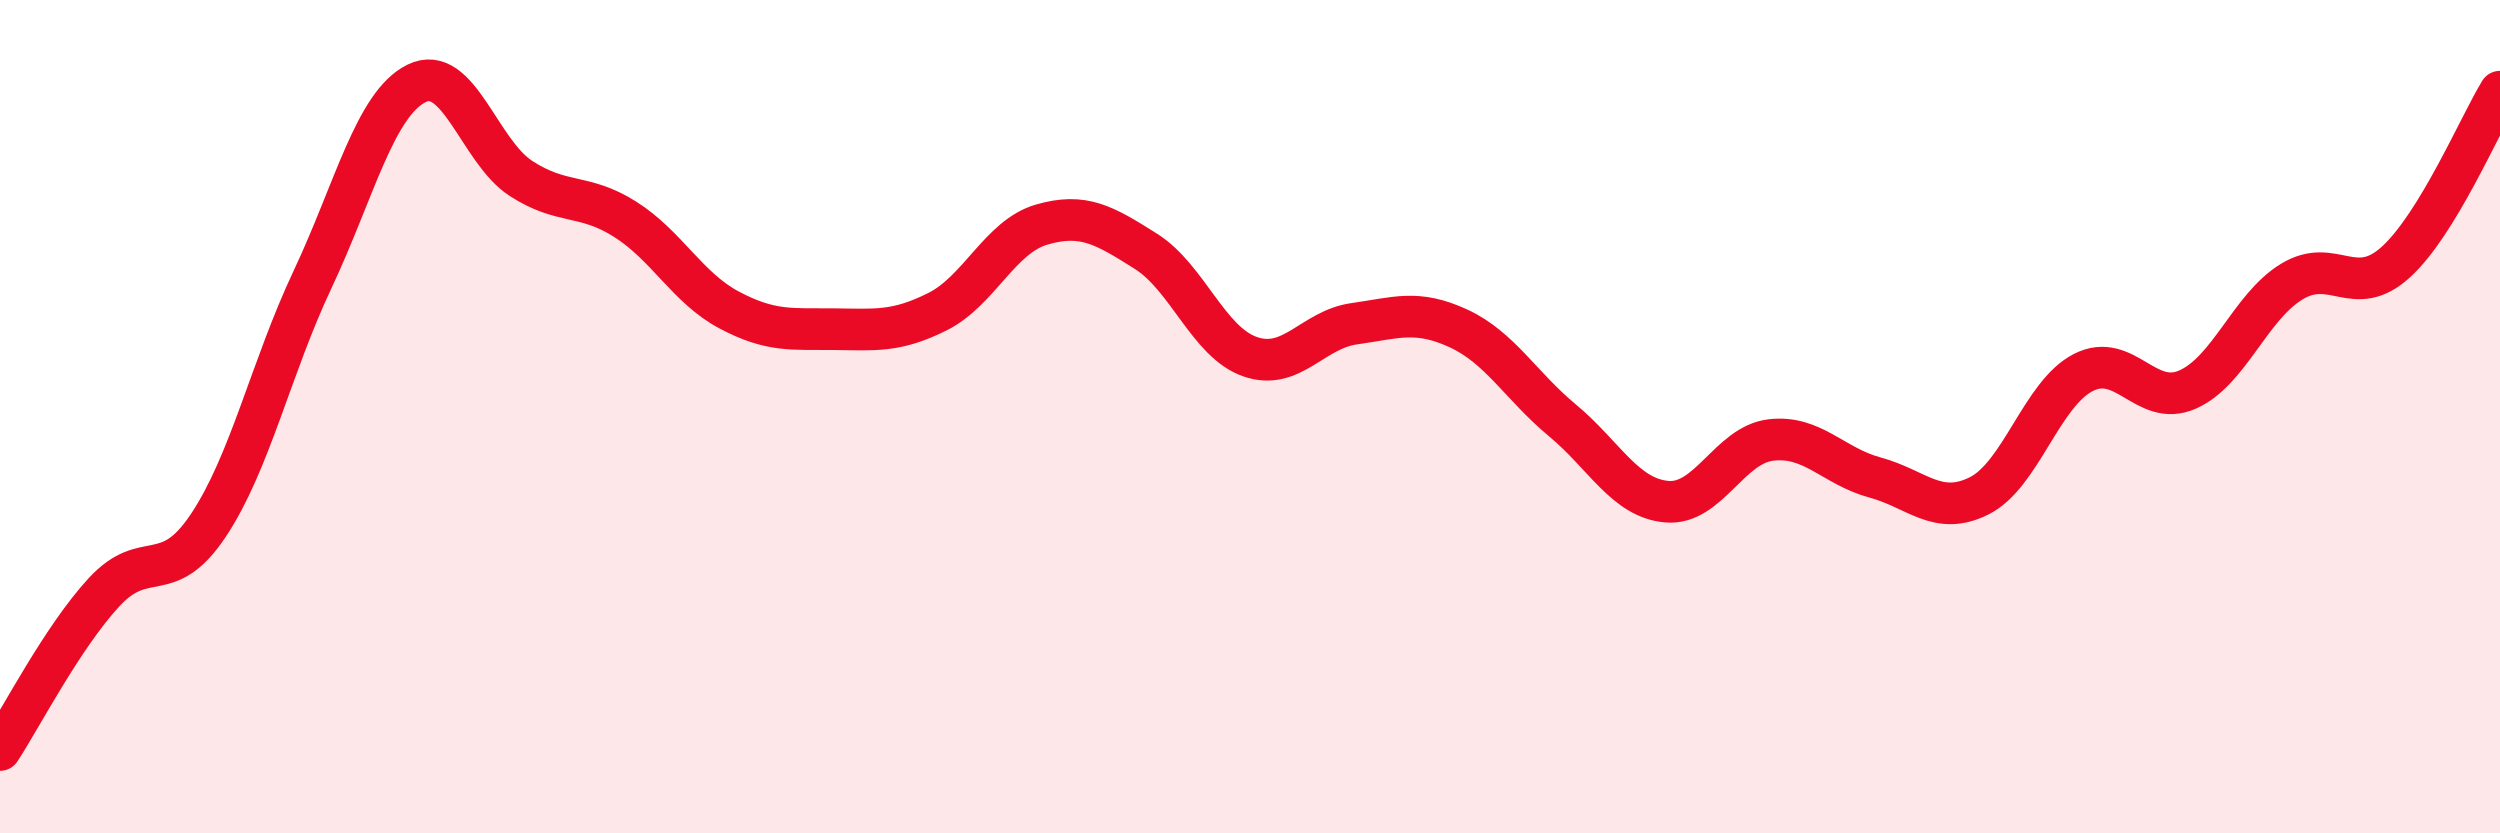 
    <svg width="60" height="20" viewBox="0 0 60 20" xmlns="http://www.w3.org/2000/svg">
      <path
        d="M 0,18 C 0.5,17.24 1.5,15.29 2.5,14.21 C 3.5,13.13 4,14.11 5,12.61 C 6,11.11 6.5,8.83 7.5,6.71 C 8.5,4.59 9,2.49 10,2 C 11,1.51 11.5,3.63 12.5,4.28 C 13.5,4.93 14,4.63 15,5.26 C 16,5.89 16.5,6.91 17.5,7.44 C 18.5,7.97 19,7.89 20,7.9 C 21,7.91 21.5,7.98 22.5,7.48 C 23.5,6.98 24,5.68 25,5.39 C 26,5.1 26.5,5.4 27.5,6.03 C 28.5,6.66 29,8.21 30,8.56 C 31,8.91 31.5,7.91 32.5,7.77 C 33.5,7.63 34,7.42 35,7.88 C 36,8.34 36.5,9.26 37.5,10.09 C 38.5,10.92 39,11.95 40,12.04 C 41,12.13 41.5,10.68 42.5,10.56 C 43.5,10.44 44,11.19 45,11.46 C 46,11.73 46.5,12.4 47.5,11.9 C 48.5,11.4 49,9.45 50,8.94 C 51,8.43 51.5,9.79 52.5,9.35 C 53.5,8.91 54,7.37 55,6.76 C 56,6.15 56.5,7.2 57.5,6.29 C 58.5,5.38 59.5,3.02 60,2.2L60 20L0 20Z"
        fill="#EB0A25"
        opacity="0.1"
        stroke-linecap="round"
        stroke-linejoin="round"
      />
      <path
        d="M 0,18 C 0.5,17.24 1.5,15.29 2.5,14.21 C 3.5,13.13 4,14.11 5,12.61 C 6,11.11 6.5,8.83 7.5,6.71 C 8.5,4.59 9,2.49 10,2 C 11,1.51 11.5,3.63 12.5,4.28 C 13.5,4.93 14,4.63 15,5.26 C 16,5.89 16.5,6.91 17.5,7.44 C 18.5,7.97 19,7.89 20,7.9 C 21,7.91 21.5,7.98 22.5,7.48 C 23.5,6.98 24,5.68 25,5.39 C 26,5.1 26.5,5.4 27.5,6.03 C 28.5,6.66 29,8.21 30,8.56 C 31,8.91 31.5,7.91 32.5,7.77 C 33.5,7.63 34,7.42 35,7.88 C 36,8.34 36.5,9.26 37.5,10.09 C 38.5,10.92 39,11.95 40,12.04 C 41,12.13 41.5,10.68 42.5,10.56 C 43.5,10.44 44,11.19 45,11.46 C 46,11.73 46.5,12.4 47.5,11.9 C 48.5,11.4 49,9.45 50,8.94 C 51,8.43 51.5,9.79 52.5,9.35 C 53.5,8.91 54,7.37 55,6.76 C 56,6.15 56.5,7.2 57.5,6.29 C 58.5,5.38 59.5,3.02 60,2.2"
        stroke="#EB0A25"
        stroke-width="1"
        fill="none"
        stroke-linecap="round"
        stroke-linejoin="round"
      />
    </svg>
  